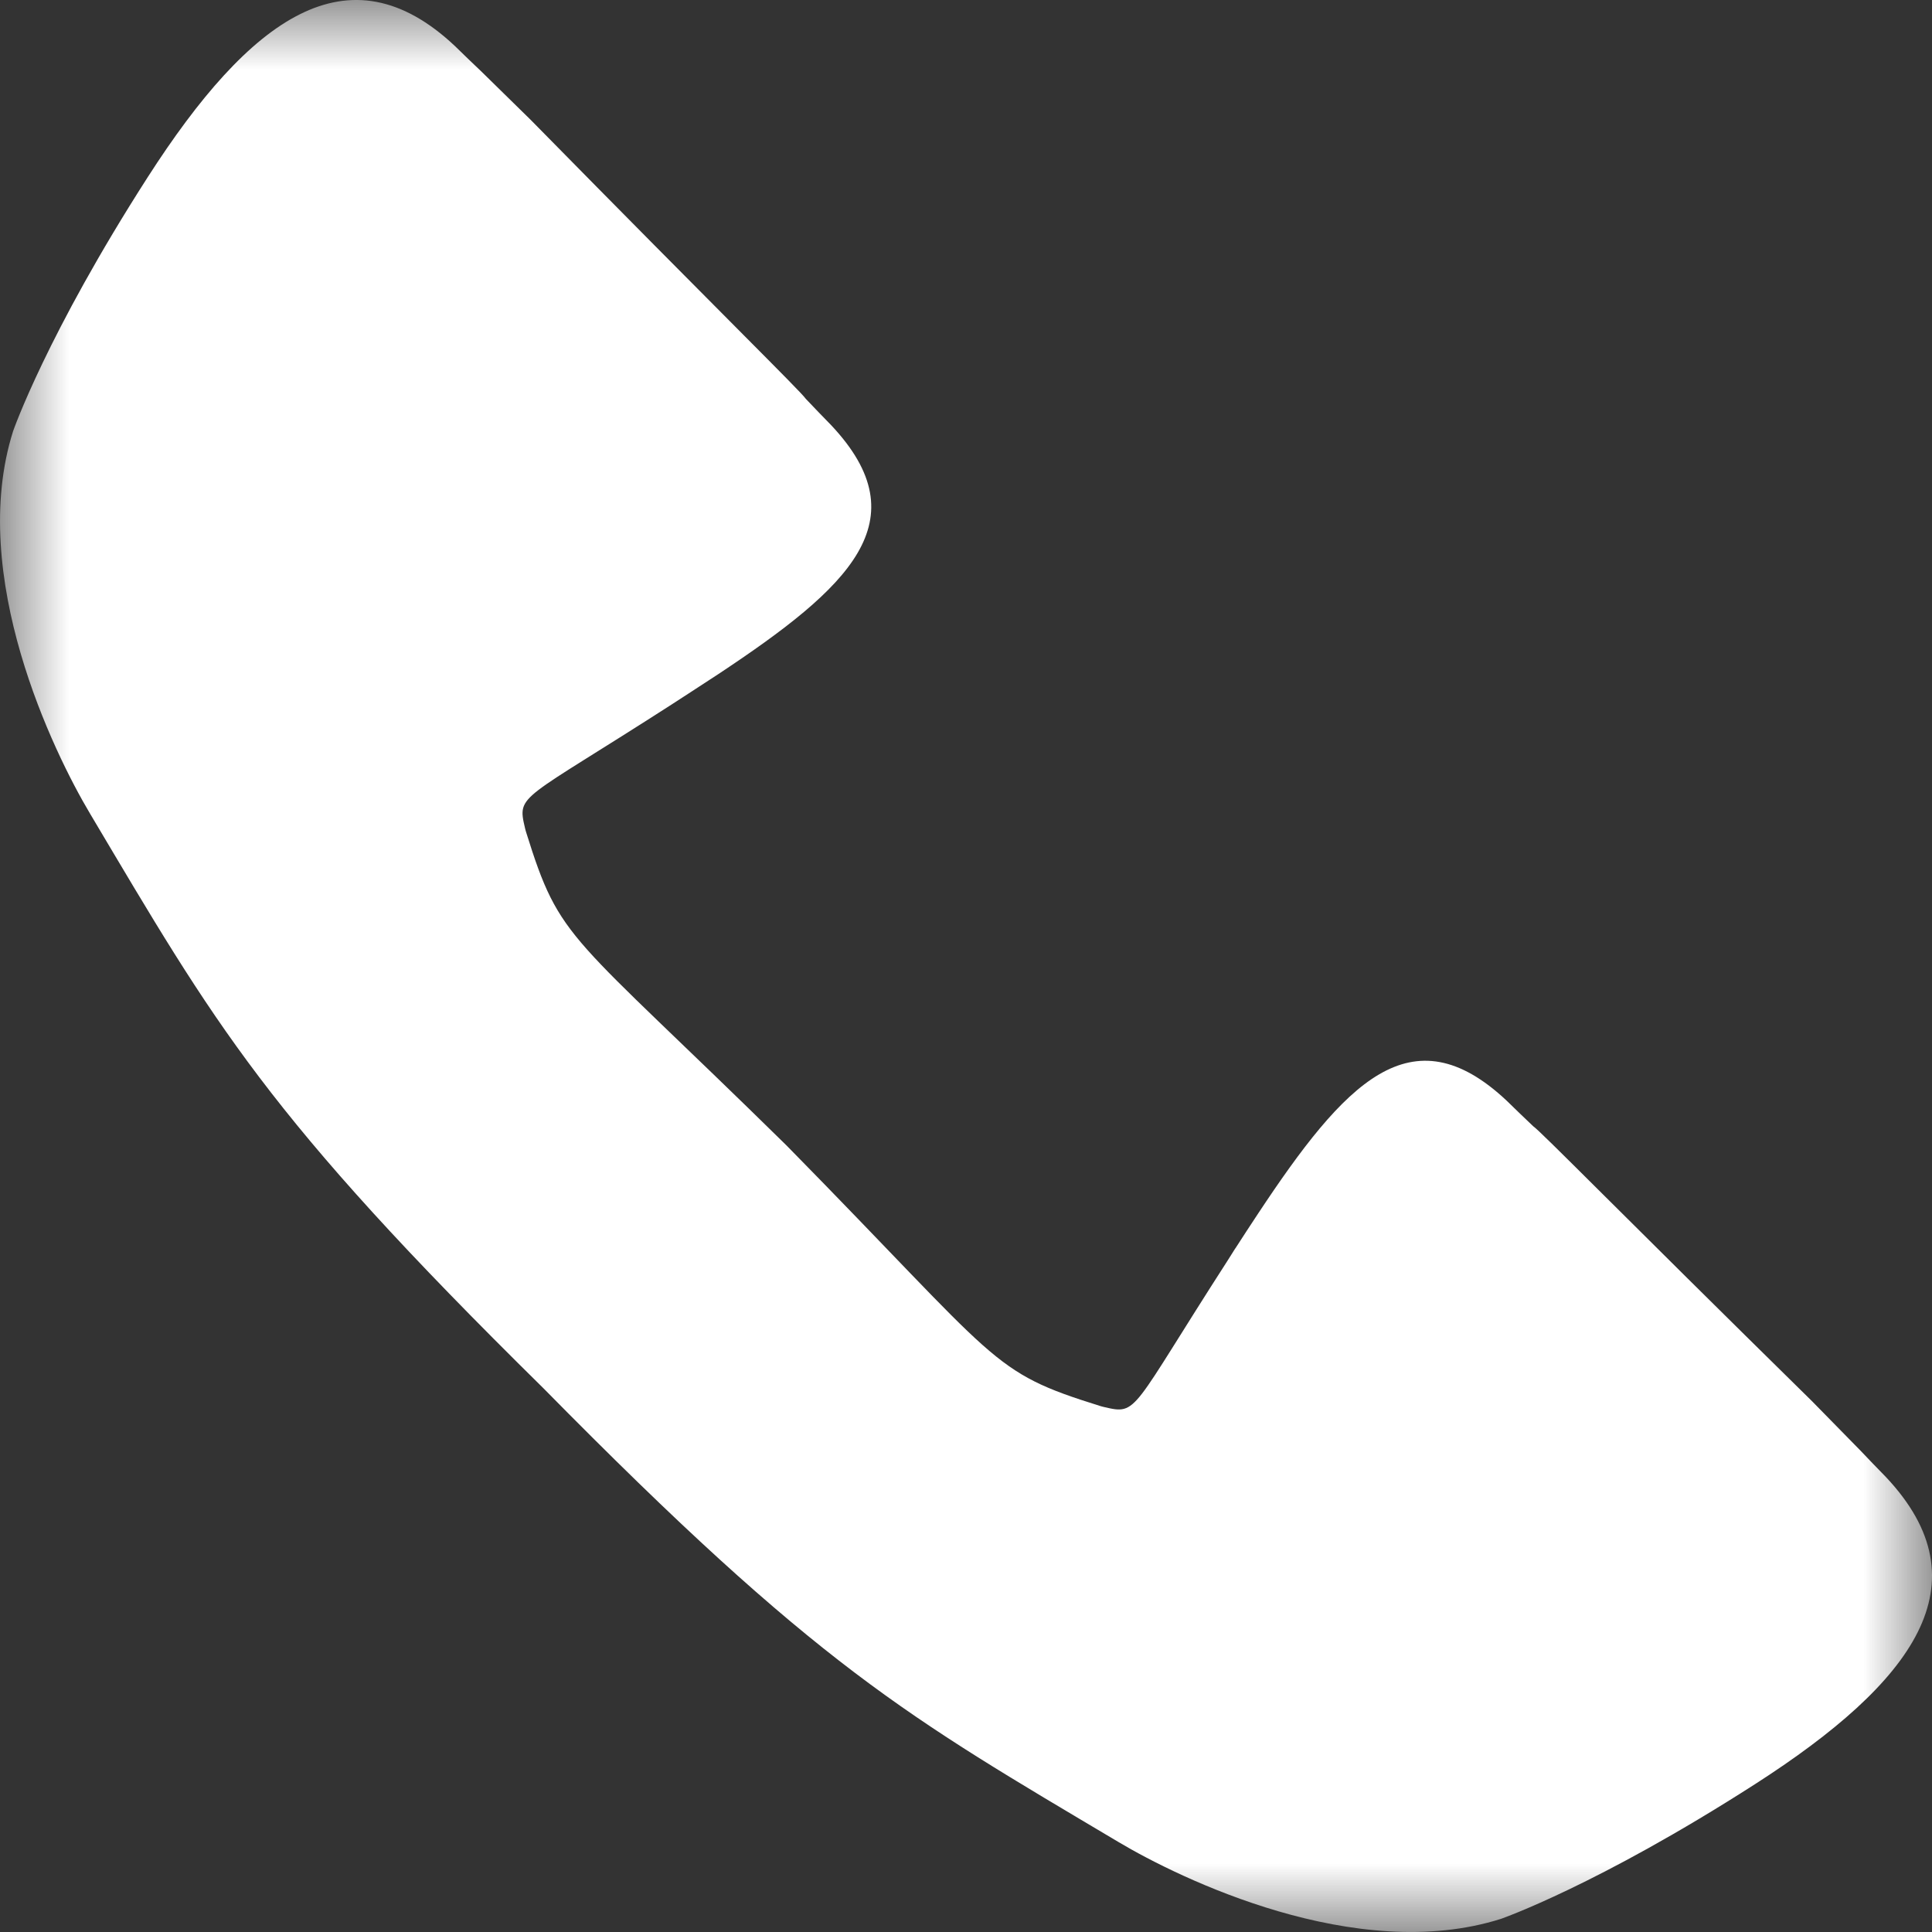 <?xml version="1.0" encoding="UTF-8"?>
<svg width="14px" height="14px" viewBox="0 0 14 14" version="1.1" xmlns="http://www.w3.org/2000/svg" xmlns:xlink="http://www.w3.org/1999/xlink">
    <rect x="0" y="0" width="14" height="14" fill="#333333" stroke="none"/>
    <!-- Generator: Sketch 51.2 (57519) - http://www.bohemiancoding.com/sketch -->
    <title>Page 1</title>
    <desc>Created with Sketch.</desc>
    <defs>
        <polygon id="path-1" points="0 4.66666667e-05 14 4.66666667e-05 14 14 0 14"></polygon>
    </defs>
    <g id="Page-1" stroke="none" stroke-width="1" fill="none" fill-rule="evenodd">
        <g id="Homepage" transform="translate(-1091, -167)">
            <g id="Group-2" transform="translate(1028, 150)">
                <g id="Page-1" transform="translate(63, 17)">
                    <mask id="mask-2" fill="white">
                        <use xlink:href="#path-1"></use>
                    </mask>
                    <g id="Clip-2"></g>
                    <path d="M13.666,10.703 C13.603,10.639 13.543,10.576 13.482,10.512 L13.132,10.155 C11.722,8.769 11.168,8.201 11.11,8.161 C11.046,8.1 10.983,8.04 10.919,7.977 C10.226,7.325 9.744,7.846 9.116,8.795 C9.058,8.883 9.004,8.965 8.954,9.043 C8.952,9.045 8.951,9.048 8.949,9.05 C8.931,9.079 8.915,9.103 8.898,9.131 C8.19,10.23 8.248,10.254 8.001,10.196 C7.991,10.194 7.981,10.191 7.971,10.188 C7.167,9.937 7.26,9.888 5.7,8.301 C4.112,6.74 4.063,6.833 3.812,6.029 C3.809,6.019 3.806,6.009 3.804,5.999 C3.746,5.752 3.77,5.811 4.87,5.103 L4.87,5.103 C4.897,5.085 4.923,5.068 4.95,5.051 C4.952,5.05 4.955,5.048 4.958,5.046 C5.035,4.996 5.117,4.942 5.205,4.885 C6.154,4.256 6.675,3.774 6.023,3.081 C5.96,3.017 5.9,2.954 5.839,2.89 C5.799,2.832 5.231,2.278 3.845,0.868 L3.488,0.518 C3.424,0.457 3.361,0.397 3.297,0.334 C2.526,-0.392 1.812,0.129 1.071,1.283 C0.338,2.425 0.097,3.119 0.095,3.124 C-0.237,4.172 0.389,5.454 0.652,5.895 C1.563,7.428 1.918,8.071 3.939,10.061 C5.929,12.082 6.572,12.437 8.105,13.348 C8.546,13.611 9.827,14.237 10.876,13.905 C10.881,13.903 11.575,13.662 12.717,12.929 C13.871,12.188 14.392,11.474 13.666,10.703" id="Fill-1" fill="#FFFFFF" mask="url(#mask-2)"></path>
                </g>
            </g>
        </g>
    </g>
</svg>